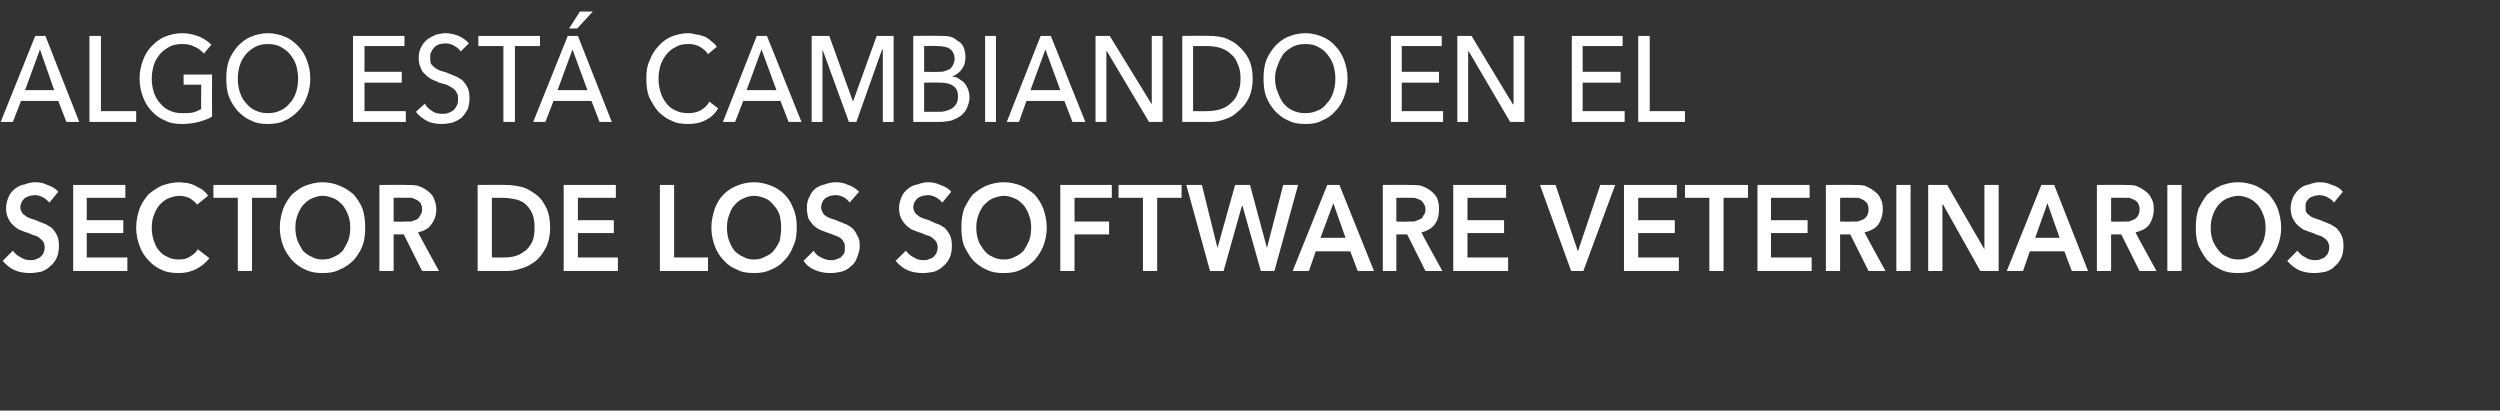 <?xml version="1.0" standalone="no"?><!DOCTYPE svg PUBLIC "-//W3C//DTD SVG 1.1//EN" "http://www.w3.org/Graphics/SVG/1.1/DTD/svg11.dtd"><svg xmlns="http://www.w3.org/2000/svg" version="1.1" width="369px" height="60.6px" viewBox="0 0 369 60.6"><rect x="0" y="0" width="369" height="60.6" fill="#333333" stroke="none"/>  <desc>ALGO EST CAMBIANDO EN EL SECTOR DE LOS SOFTWARE VETERINARIOS</desc>  <defs/>  <g id="Polygon32871">    <path d="M 7.3 29.9 C 7 29.6 6.7 29.3 6.3 29.1 C 5.9 28.9 5.5 28.8 5.1 28.8 C 4.9 28.8 4.6 28.9 4.4 28.9 C 4.1 29 3.9 29.1 3.7 29.2 C 3.5 29.4 3.4 29.5 3.2 29.8 C 3.1 30 3 30.3 3 30.6 C 3 30.9 3.1 31.1 3.2 31.3 C 3.3 31.5 3.5 31.7 3.7 31.8 C 3.9 32 4.1 32.1 4.4 32.2 C 4.6 32.3 5 32.4 5.3 32.5 C 5.7 32.7 6 32.8 6.5 33 C 6.9 33.1 7.2 33.4 7.6 33.6 C 7.9 33.9 8.2 34.3 8.4 34.7 C 8.6 35.1 8.7 35.6 8.7 36.3 C 8.7 36.9 8.6 37.5 8.4 38 C 8.1 38.6 7.8 39 7.4 39.3 C 7 39.7 6.6 39.9 6.1 40.1 C 5.6 40.2 5 40.3 4.4 40.3 C 3.7 40.3 2.9 40.2 2.2 39.9 C 1.5 39.6 0.9 39.1 0.4 38.5 C 0.4 38.5 1.9 37 1.9 37 C 2.2 37.4 2.6 37.8 3.1 38 C 3.5 38.3 4 38.4 4.5 38.4 C 4.7 38.4 5 38.4 5.2 38.3 C 5.5 38.2 5.7 38.1 5.9 38 C 6.1 37.8 6.3 37.6 6.4 37.4 C 6.5 37.1 6.6 36.9 6.6 36.5 C 6.6 36.2 6.5 35.9 6.4 35.7 C 6.2 35.4 6 35.3 5.8 35.1 C 5.6 34.9 5.3 34.8 4.9 34.7 C 4.6 34.6 4.3 34.4 3.9 34.3 C 3.5 34.2 3.2 34 2.8 33.9 C 2.5 33.7 2.2 33.5 1.9 33.2 C 1.6 32.9 1.4 32.6 1.2 32.2 C 1 31.8 0.9 31.3 0.9 30.7 C 0.9 30 1.1 29.5 1.3 29 C 1.5 28.5 1.9 28.1 2.3 27.8 C 2.7 27.5 3.1 27.3 3.7 27.2 C 4.2 27 4.7 26.9 5.2 26.9 C 5.8 26.9 6.4 27 7 27.3 C 7.6 27.5 8.2 27.8 8.6 28.3 C 8.6 28.3 7.3 29.9 7.3 29.9 Z M 10.8 27.3 L 18.5 27.3 L 18.5 29.2 L 12.8 29.2 L 12.8 32.5 L 18.2 32.5 L 18.2 34.4 L 12.8 34.4 L 12.8 38 L 18.8 38 L 18.8 40 L 10.8 40 L 10.8 27.3 Z M 29.1 30.2 C 28.8 29.8 28.4 29.5 27.9 29.2 C 27.4 29 26.9 28.9 26.5 28.9 C 25.9 28.9 25.3 29.1 24.8 29.3 C 24.3 29.5 23.9 29.9 23.5 30.3 C 23.2 30.7 22.9 31.2 22.7 31.8 C 22.5 32.3 22.4 32.9 22.4 33.6 C 22.4 34.3 22.5 34.9 22.7 35.5 C 22.9 36.1 23.1 36.6 23.5 37 C 23.8 37.4 24.2 37.7 24.7 37.9 C 25.2 38.2 25.8 38.3 26.4 38.3 C 27 38.3 27.6 38.2 28 37.9 C 28.5 37.6 28.9 37.3 29.2 36.8 C 29.2 36.8 30.9 38.1 30.9 38.1 C 30.4 38.8 29.7 39.3 29 39.7 C 28.2 40.1 27.4 40.3 26.4 40.3 C 25.4 40.3 24.6 40.2 23.8 39.8 C 23.1 39.5 22.4 39 21.9 38.4 C 21.3 37.8 20.9 37.1 20.6 36.3 C 20.3 35.5 20.1 34.6 20.1 33.6 C 20.1 32.6 20.3 31.7 20.6 30.8 C 20.9 30 21.4 29.3 21.9 28.7 C 22.5 28.2 23.2 27.7 23.9 27.4 C 24.7 27.1 25.6 26.9 26.5 26.9 C 26.8 26.9 27.2 27 27.6 27 C 28 27.1 28.4 27.2 28.8 27.4 C 29.2 27.6 29.5 27.8 29.9 28 C 30.2 28.3 30.5 28.5 30.7 28.9 C 30.7 28.9 29.1 30.2 29.1 30.2 Z M 35.1 29.2 L 31.5 29.2 L 31.5 27.3 L 40.8 27.3 L 40.8 29.2 L 37.2 29.2 L 37.2 40 L 35.1 40 L 35.1 29.2 Z M 41.3 33.6 C 41.3 32.6 41.5 31.7 41.8 30.8 C 42.1 30 42.6 29.3 43.1 28.7 C 43.7 28.2 44.3 27.7 45.1 27.4 C 45.9 27.1 46.7 26.9 47.6 26.9 C 48.5 26.9 49.4 27.1 50.1 27.4 C 50.9 27.7 51.6 28.2 52.2 28.7 C 52.7 29.3 53.2 30 53.5 30.8 C 53.8 31.7 53.9 32.6 53.9 33.6 C 53.9 34.6 53.8 35.5 53.5 36.3 C 53.2 37.1 52.7 37.8 52.2 38.4 C 51.6 39 50.9 39.5 50.1 39.8 C 49.4 40.2 48.5 40.3 47.6 40.3 C 46.7 40.3 45.9 40.2 45.1 39.8 C 44.3 39.5 43.7 39 43.1 38.4 C 42.6 37.8 42.1 37.1 41.8 36.3 C 41.5 35.5 41.3 34.6 41.3 33.6 Z M 43.6 33.6 C 43.6 34.3 43.7 34.9 43.9 35.5 C 44.1 36 44.4 36.5 44.7 37 C 45.1 37.4 45.5 37.7 46 37.9 C 46.5 38.2 47 38.3 47.6 38.3 C 48.2 38.3 48.8 38.2 49.3 37.9 C 49.8 37.7 50.2 37.4 50.6 37 C 50.9 36.5 51.2 36 51.4 35.5 C 51.6 34.9 51.7 34.3 51.7 33.6 C 51.7 32.9 51.6 32.3 51.4 31.8 C 51.2 31.2 50.9 30.7 50.6 30.3 C 50.2 29.9 49.8 29.5 49.3 29.3 C 48.8 29.1 48.2 28.9 47.6 28.9 C 47 28.9 46.5 29.1 46 29.3 C 45.5 29.5 45.1 29.9 44.7 30.3 C 44.4 30.7 44.1 31.2 43.9 31.8 C 43.7 32.3 43.6 32.9 43.6 33.6 Z M 56 27.3 C 56 27.3 60.04 27.26 60 27.3 C 60.6 27.3 61.1 27.3 61.6 27.4 C 62.2 27.6 62.6 27.8 63 28.1 C 63.4 28.4 63.8 28.7 64 29.2 C 64.2 29.7 64.4 30.2 64.4 30.9 C 64.4 31.8 64.1 32.6 63.6 33.2 C 63.2 33.8 62.5 34.1 61.7 34.3 C 61.68 34.35 64.8 40 64.8 40 L 62.3 40 L 59.6 34.6 L 58.1 34.6 L 58.1 40 L 56 40 L 56 27.3 Z M 59.8 32.7 C 60.1 32.7 60.4 32.7 60.7 32.7 C 61 32.6 61.2 32.5 61.5 32.4 C 61.7 32.3 61.9 32.1 62 31.8 C 62.2 31.6 62.3 31.3 62.3 30.9 C 62.3 30.5 62.2 30.3 62.1 30 C 61.9 29.8 61.7 29.6 61.5 29.5 C 61.3 29.4 61 29.3 60.8 29.2 C 60.5 29.2 60.2 29.2 59.9 29.2 C 59.94 29.16 58.1 29.2 58.1 29.2 L 58.1 32.7 C 58.1 32.7 59.76 32.75 59.8 32.7 Z M 70.5 27.3 C 70.5 27.3 74.68 27.26 74.7 27.3 C 75.4 27.3 76.2 27.4 77 27.6 C 77.8 27.8 78.4 28.2 79.1 28.7 C 79.7 29.1 80.2 29.8 80.6 30.6 C 81 31.4 81.2 32.4 81.2 33.6 C 81.2 34.7 81 35.7 80.6 36.5 C 80.2 37.3 79.7 38 79.1 38.5 C 78.4 39 77.8 39.4 77 39.6 C 76.2 39.9 75.4 40 74.7 40 C 74.68 40 70.5 40 70.5 40 L 70.5 27.3 Z M 74.3 38 C 74.9 38 75.4 38 76 37.8 C 76.5 37.7 77 37.4 77.4 37.1 C 77.9 36.8 78.2 36.3 78.5 35.8 C 78.8 35.2 78.9 34.5 78.9 33.6 C 78.9 32.7 78.8 32 78.5 31.4 C 78.2 30.8 77.9 30.4 77.4 30 C 77 29.7 76.5 29.5 76 29.4 C 75.4 29.3 74.9 29.2 74.3 29.2 C 74.35 29.2 72.6 29.2 72.6 29.2 L 72.6 38 C 72.6 38 74.35 38.02 74.3 38 Z M 83.2 27.3 L 90.9 27.3 L 90.9 29.2 L 85.3 29.2 L 85.3 32.5 L 90.6 32.5 L 90.6 34.4 L 85.3 34.4 L 85.3 38 L 91.2 38 L 91.2 40 L 83.2 40 L 83.2 27.3 Z M 97.4 27.3 L 99.5 27.3 L 99.5 38 L 104.5 38 L 104.5 40 L 97.4 40 L 97.4 27.3 Z M 105 33.6 C 105 32.6 105.2 31.7 105.5 30.8 C 105.8 30 106.2 29.3 106.8 28.7 C 107.3 28.2 108 27.7 108.8 27.4 C 109.5 27.1 110.4 26.9 111.3 26.9 C 112.2 26.9 113 27.1 113.8 27.4 C 114.6 27.7 115.3 28.2 115.8 28.7 C 116.4 29.3 116.8 30 117.1 30.8 C 117.5 31.7 117.6 32.6 117.6 33.6 C 117.6 34.6 117.5 35.5 117.1 36.3 C 116.8 37.1 116.4 37.8 115.8 38.4 C 115.3 39 114.6 39.5 113.8 39.8 C 113 40.2 112.2 40.3 111.3 40.3 C 110.4 40.3 109.5 40.2 108.8 39.8 C 108 39.5 107.3 39 106.8 38.4 C 106.2 37.8 105.8 37.1 105.5 36.3 C 105.2 35.5 105 34.6 105 33.6 Z M 107.3 33.6 C 107.3 34.3 107.4 34.9 107.6 35.5 C 107.8 36 108 36.5 108.4 37 C 108.8 37.4 109.2 37.7 109.7 37.9 C 110.2 38.2 110.7 38.3 111.3 38.3 C 111.9 38.3 112.4 38.2 112.9 37.9 C 113.4 37.7 113.9 37.4 114.2 37 C 114.6 36.5 114.9 36 115.1 35.5 C 115.2 34.9 115.3 34.3 115.3 33.6 C 115.3 32.9 115.2 32.3 115.1 31.8 C 114.9 31.2 114.6 30.7 114.2 30.3 C 113.9 29.9 113.5 29.5 113 29.3 C 112.5 29.1 111.9 28.9 111.3 28.9 C 110.7 28.9 110.1 29.1 109.7 29.3 C 109.2 29.5 108.7 29.9 108.4 30.3 C 108 30.7 107.8 31.2 107.6 31.8 C 107.4 32.3 107.3 32.9 107.3 33.6 Z M 125.4 29.9 C 125.2 29.6 124.9 29.3 124.5 29.1 C 124.1 28.9 123.7 28.8 123.3 28.8 C 123 28.8 122.8 28.9 122.5 28.9 C 122.3 29 122.1 29.1 121.9 29.2 C 121.7 29.4 121.5 29.5 121.4 29.8 C 121.3 30 121.2 30.3 121.2 30.6 C 121.2 30.9 121.3 31.1 121.4 31.3 C 121.5 31.5 121.6 31.7 121.8 31.8 C 122 32 122.3 32.1 122.5 32.2 C 122.8 32.3 123.1 32.4 123.4 32.5 C 123.8 32.7 124.2 32.8 124.6 33 C 125 33.1 125.4 33.4 125.7 33.6 C 126.1 33.9 126.3 34.3 126.5 34.7 C 126.8 35.1 126.9 35.6 126.9 36.3 C 126.9 36.9 126.7 37.5 126.5 38 C 126.3 38.6 126 39 125.6 39.3 C 125.2 39.7 124.8 39.9 124.2 40.1 C 123.7 40.2 123.2 40.3 122.6 40.3 C 121.8 40.3 121.1 40.2 120.4 39.9 C 119.6 39.6 119 39.1 118.6 38.5 C 118.6 38.5 120.1 37 120.1 37 C 120.3 37.4 120.7 37.8 121.2 38 C 121.7 38.3 122.2 38.4 122.6 38.4 C 122.9 38.4 123.1 38.4 123.4 38.3 C 123.6 38.2 123.9 38.1 124.1 38 C 124.3 37.8 124.4 37.6 124.6 37.4 C 124.7 37.1 124.7 36.9 124.7 36.5 C 124.7 36.2 124.7 35.9 124.5 35.7 C 124.4 35.4 124.2 35.3 124 35.1 C 123.7 34.9 123.4 34.8 123.1 34.7 C 122.8 34.6 122.4 34.4 122 34.3 C 121.7 34.2 121.3 34 121 33.9 C 120.6 33.7 120.3 33.5 120 33.2 C 119.8 32.9 119.5 32.6 119.3 32.2 C 119.2 31.8 119.1 31.3 119.1 30.7 C 119.1 30 119.2 29.5 119.5 29 C 119.7 28.5 120 28.1 120.4 27.8 C 120.8 27.5 121.3 27.3 121.8 27.2 C 122.3 27 122.8 26.9 123.4 26.9 C 124 26.9 124.6 27 125.2 27.3 C 125.8 27.5 126.3 27.8 126.8 28.3 C 126.8 28.3 125.4 29.9 125.4 29.9 Z M 139.1 29.9 C 138.8 29.6 138.5 29.3 138.1 29.1 C 137.7 28.9 137.3 28.8 136.9 28.8 C 136.7 28.8 136.4 28.9 136.2 28.9 C 135.9 29 135.7 29.1 135.5 29.2 C 135.3 29.4 135.2 29.5 135 29.8 C 134.9 30 134.8 30.3 134.8 30.6 C 134.8 30.9 134.9 31.1 135 31.3 C 135.1 31.5 135.3 31.7 135.5 31.8 C 135.7 32 135.9 32.1 136.2 32.2 C 136.4 32.3 136.8 32.4 137.1 32.5 C 137.5 32.7 137.8 32.8 138.2 33 C 138.7 33.1 139 33.4 139.4 33.6 C 139.7 33.9 140 34.3 140.2 34.7 C 140.4 35.1 140.5 35.6 140.5 36.3 C 140.5 36.9 140.4 37.5 140.2 38 C 139.9 38.6 139.6 39 139.2 39.3 C 138.8 39.7 138.4 39.9 137.9 40.1 C 137.4 40.2 136.8 40.3 136.2 40.3 C 135.5 40.3 134.7 40.2 134 39.9 C 133.3 39.6 132.7 39.1 132.2 38.5 C 132.2 38.5 133.7 37 133.7 37 C 134 37.4 134.4 37.8 134.9 38 C 135.3 38.3 135.8 38.4 136.3 38.4 C 136.5 38.4 136.8 38.4 137 38.3 C 137.3 38.2 137.5 38.1 137.7 38 C 137.9 37.8 138.1 37.6 138.2 37.4 C 138.3 37.1 138.4 36.9 138.4 36.5 C 138.4 36.2 138.3 35.9 138.2 35.7 C 138 35.4 137.8 35.3 137.6 35.1 C 137.4 34.9 137.1 34.8 136.7 34.7 C 136.4 34.6 136.1 34.4 135.7 34.3 C 135.3 34.2 135 34 134.6 33.9 C 134.3 33.7 134 33.5 133.7 33.2 C 133.4 32.9 133.2 32.6 133 32.2 C 132.8 31.8 132.7 31.3 132.7 30.7 C 132.7 30 132.9 29.5 133.1 29 C 133.3 28.5 133.7 28.1 134.1 27.8 C 134.5 27.5 134.9 27.3 135.5 27.2 C 136 27 136.5 26.9 137 26.9 C 137.6 26.9 138.2 27 138.8 27.3 C 139.4 27.5 140 27.8 140.4 28.3 C 140.4 28.3 139.1 29.9 139.1 29.9 Z M 141.9 33.6 C 141.9 32.6 142 31.7 142.3 30.8 C 142.7 30 143.1 29.3 143.6 28.7 C 144.2 28.2 144.9 27.7 145.6 27.4 C 146.4 27.1 147.2 26.9 148.1 26.9 C 149.1 26.9 149.9 27.1 150.7 27.4 C 151.4 27.7 152.1 28.2 152.7 28.7 C 153.2 29.3 153.7 30 154 30.8 C 154.3 31.7 154.5 32.6 154.5 33.6 C 154.5 34.6 154.3 35.5 154 36.3 C 153.7 37.1 153.2 37.8 152.7 38.4 C 152.1 39 151.4 39.5 150.7 39.8 C 149.9 40.2 149.1 40.3 148.1 40.3 C 147.2 40.3 146.4 40.2 145.6 39.8 C 144.9 39.5 144.2 39 143.6 38.4 C 143.1 37.8 142.7 37.1 142.3 36.3 C 142 35.5 141.9 34.6 141.9 33.6 Z M 144.1 33.6 C 144.1 34.3 144.2 34.9 144.4 35.5 C 144.6 36 144.9 36.5 145.3 37 C 145.6 37.4 146 37.7 146.5 37.9 C 147 38.2 147.6 38.3 148.2 38.3 C 148.8 38.3 149.3 38.2 149.8 37.9 C 150.3 37.7 150.7 37.4 151.1 37 C 151.4 36.5 151.7 36 151.9 35.5 C 152.1 34.9 152.2 34.3 152.2 33.6 C 152.2 32.9 152.1 32.3 151.9 31.8 C 151.7 31.2 151.4 30.7 151.1 30.3 C 150.7 29.9 150.3 29.5 149.8 29.3 C 149.3 29.1 148.8 28.9 148.2 28.9 C 147.6 28.9 147 29.1 146.5 29.3 C 146 29.5 145.6 29.9 145.2 30.3 C 144.9 30.7 144.6 31.2 144.4 31.8 C 144.2 32.3 144.1 32.9 144.1 33.6 Z M 156.5 27.3 L 164.1 27.3 L 164.1 29.2 L 158.6 29.2 L 158.6 32.7 L 163.7 32.7 L 163.7 34.6 L 158.6 34.6 L 158.6 40 L 156.5 40 L 156.5 27.3 Z M 168.7 29.2 L 165.1 29.2 L 165.1 27.3 L 174.4 27.3 L 174.4 29.2 L 170.8 29.2 L 170.8 40 L 168.7 40 L 168.7 29.2 Z M 175.1 27.3 L 177.4 27.3 L 179.7 36.6 L 179.7 36.6 L 182.3 27.3 L 184.5 27.3 L 187 36.6 L 187 36.6 L 189.4 27.3 L 191.6 27.3 L 188.1 40 L 186.1 40 L 183.4 30.4 L 183.3 30.4 L 180.6 40 L 178.6 40 L 175.1 27.3 Z M 195.9 27.3 L 197.7 27.3 L 202.8 40 L 200.4 40 L 199.3 37.1 L 194.2 37.1 L 193.2 40 L 190.8 40 L 195.9 27.3 Z M 198.6 35.1 L 196.8 30 L 194.9 35.1 L 198.6 35.1 Z M 204.1 27.3 C 204.1 27.3 208.13 27.26 208.1 27.3 C 208.7 27.3 209.2 27.3 209.7 27.4 C 210.3 27.6 210.7 27.8 211.1 28.1 C 211.5 28.4 211.8 28.7 212.1 29.2 C 212.3 29.7 212.4 30.2 212.4 30.9 C 212.4 31.8 212.2 32.6 211.7 33.2 C 211.2 33.8 210.6 34.1 209.8 34.3 C 209.77 34.35 212.9 40 212.9 40 L 210.4 40 L 207.7 34.6 L 206.1 34.6 L 206.1 40 L 204.1 40 L 204.1 27.3 Z M 207.8 32.7 C 208.1 32.7 208.4 32.7 208.7 32.7 C 209 32.6 209.3 32.5 209.5 32.4 C 209.8 32.3 210 32.1 210.1 31.8 C 210.3 31.6 210.4 31.3 210.4 30.9 C 210.4 30.5 210.3 30.3 210.1 30 C 210 29.8 209.8 29.6 209.6 29.5 C 209.4 29.4 209.1 29.3 208.8 29.2 C 208.6 29.2 208.3 29.2 208 29.2 C 208.03 29.16 206.1 29.2 206.1 29.2 L 206.1 32.7 C 206.1 32.7 207.84 32.75 207.8 32.7 Z M 214.5 27.3 L 222.3 27.3 L 222.3 29.2 L 216.6 29.2 L 216.6 32.5 L 222 32.5 L 222 34.4 L 216.6 34.4 L 216.6 38 L 222.6 38 L 222.6 40 L 214.5 40 L 214.5 27.3 Z M 227.3 27.3 L 229.6 27.3 L 232.9 37.1 L 232.9 37.1 L 236.2 27.3 L 238.4 27.3 L 233.7 40 L 231.9 40 L 227.3 27.3 Z M 239.7 27.3 L 247.5 27.3 L 247.5 29.2 L 241.8 29.2 L 241.8 32.5 L 247.2 32.5 L 247.2 34.4 L 241.8 34.4 L 241.8 38 L 247.8 38 L 247.8 40 L 239.7 40 L 239.7 27.3 Z M 252.3 29.2 L 248.7 29.2 L 248.7 27.3 L 258 27.3 L 258 29.2 L 254.4 29.2 L 254.4 40 L 252.3 40 L 252.3 29.2 Z M 259.4 27.3 L 267.1 27.3 L 267.1 29.2 L 261.4 29.2 L 261.4 32.5 L 266.8 32.5 L 266.8 34.4 L 261.4 34.4 L 261.4 38 L 267.4 38 L 267.4 40 L 259.4 40 L 259.4 27.3 Z M 269.5 27.3 C 269.5 27.3 273.55 27.26 273.6 27.3 C 274.1 27.3 274.6 27.3 275.2 27.4 C 275.7 27.6 276.1 27.8 276.5 28.1 C 276.9 28.4 277.3 28.7 277.5 29.2 C 277.8 29.7 277.9 30.2 277.9 30.9 C 277.9 31.8 277.6 32.6 277.2 33.2 C 276.7 33.8 276 34.1 275.2 34.3 C 275.19 34.35 278.3 40 278.3 40 L 275.8 40 L 273.1 34.6 L 271.6 34.6 L 271.6 40 L 269.5 40 L 269.5 27.3 Z M 273.3 32.7 C 273.6 32.7 273.9 32.7 274.2 32.7 C 274.5 32.6 274.7 32.5 275 32.4 C 275.2 32.3 275.4 32.1 275.6 31.8 C 275.7 31.6 275.8 31.3 275.8 30.9 C 275.8 30.5 275.7 30.3 275.6 30 C 275.4 29.8 275.2 29.6 275 29.5 C 274.8 29.4 274.6 29.3 274.3 29.2 C 274 29.2 273.7 29.2 273.5 29.2 C 273.45 29.16 271.6 29.2 271.6 29.2 L 271.6 32.7 C 271.6 32.7 273.27 32.75 273.3 32.7 Z M 279.9 27.3 L 282 27.3 L 282 40 L 279.9 40 L 279.9 27.3 Z M 284.6 27.3 L 287.4 27.3 L 292.9 36.8 L 292.9 36.8 L 292.9 27.3 L 295 27.3 L 295 40 L 292.3 40 L 286.8 30.2 L 286.7 30.2 L 286.7 40 L 284.6 40 L 284.6 27.3 Z M 301.3 27.3 L 303.2 27.3 L 308.2 40 L 305.8 40 L 304.7 37.1 L 299.6 37.1 L 298.6 40 L 296.2 40 L 301.3 27.3 Z M 304 35.1 L 302.2 30 L 300.4 35.1 L 304 35.1 Z M 309.5 27.3 C 309.5 27.3 313.56 27.26 313.6 27.3 C 314.1 27.3 314.6 27.3 315.2 27.4 C 315.7 27.6 316.1 27.8 316.5 28.1 C 316.9 28.4 317.3 28.7 317.5 29.2 C 317.8 29.7 317.9 30.2 317.9 30.9 C 317.9 31.8 317.6 32.6 317.2 33.2 C 316.7 33.8 316 34.1 315.2 34.3 C 315.19 34.35 318.3 40 318.3 40 L 315.8 40 L 313.1 34.6 L 311.6 34.6 L 311.6 40 L 309.5 40 L 309.5 27.3 Z M 313.3 32.7 C 313.6 32.7 313.9 32.7 314.2 32.7 C 314.5 32.6 314.7 32.5 315 32.4 C 315.2 32.3 315.4 32.1 315.6 31.8 C 315.7 31.6 315.8 31.3 315.8 30.9 C 315.8 30.5 315.7 30.3 315.6 30 C 315.4 29.8 315.3 29.6 315 29.5 C 314.8 29.4 314.6 29.3 314.3 29.2 C 314 29.2 313.7 29.2 313.5 29.2 C 313.46 29.16 311.6 29.2 311.6 29.2 L 311.6 32.7 C 311.6 32.7 313.27 32.75 313.3 32.7 Z M 319.9 27.3 L 322 27.3 L 322 40 L 319.9 40 L 319.9 27.3 Z M 324.1 33.6 C 324.1 32.6 324.2 31.7 324.5 30.8 C 324.9 30 325.3 29.3 325.8 28.7 C 326.4 28.2 327.1 27.7 327.8 27.4 C 328.6 27.1 329.4 26.9 330.3 26.9 C 331.3 26.9 332.1 27.1 332.9 27.4 C 333.6 27.7 334.3 28.2 334.9 28.7 C 335.4 29.3 335.9 30 336.2 30.8 C 336.5 31.7 336.7 32.6 336.7 33.6 C 336.7 34.6 336.5 35.5 336.2 36.3 C 335.9 37.1 335.4 37.8 334.9 38.4 C 334.3 39 333.6 39.5 332.9 39.8 C 332.1 40.2 331.3 40.3 330.3 40.3 C 329.4 40.3 328.6 40.2 327.8 39.8 C 327.1 39.5 326.4 39 325.8 38.4 C 325.3 37.8 324.9 37.1 324.5 36.3 C 324.2 35.5 324.1 34.6 324.1 33.6 Z M 326.3 33.6 C 326.3 34.3 326.4 34.9 326.6 35.5 C 326.8 36 327.1 36.5 327.5 37 C 327.8 37.4 328.2 37.7 328.7 37.9 C 329.2 38.2 329.8 38.3 330.4 38.3 C 331 38.3 331.5 38.2 332 37.9 C 332.5 37.7 332.9 37.4 333.3 37 C 333.6 36.5 333.9 36 334.1 35.5 C 334.3 34.9 334.4 34.3 334.4 33.6 C 334.4 32.9 334.3 32.3 334.1 31.8 C 333.9 31.2 333.6 30.7 333.3 30.3 C 332.9 29.9 332.5 29.5 332 29.3 C 331.5 29.1 331 28.9 330.4 28.9 C 329.8 28.9 329.2 29.1 328.7 29.3 C 328.2 29.5 327.8 29.9 327.4 30.3 C 327.1 30.7 326.8 31.2 326.6 31.8 C 326.4 32.3 326.3 32.9 326.3 33.6 Z M 344.5 29.9 C 344.3 29.6 343.9 29.3 343.5 29.1 C 343.1 28.9 342.7 28.8 342.3 28.8 C 342.1 28.8 341.8 28.9 341.6 28.9 C 341.4 29 341.1 29.1 340.9 29.2 C 340.7 29.4 340.6 29.5 340.4 29.8 C 340.3 30 340.3 30.3 340.3 30.6 C 340.3 30.9 340.3 31.1 340.4 31.3 C 340.5 31.5 340.7 31.7 340.9 31.8 C 341.1 32 341.3 32.1 341.6 32.2 C 341.9 32.3 342.2 32.4 342.5 32.5 C 342.9 32.7 343.3 32.8 343.7 33 C 344.1 33.1 344.4 33.4 344.8 33.6 C 345.1 33.9 345.4 34.3 345.6 34.7 C 345.8 35.1 345.9 35.6 345.9 36.3 C 345.9 36.9 345.8 37.5 345.6 38 C 345.3 38.6 345 39 344.6 39.3 C 344.3 39.7 343.8 39.9 343.3 40.1 C 342.8 40.2 342.2 40.3 341.6 40.3 C 340.9 40.3 340.1 40.2 339.4 39.9 C 338.7 39.6 338.1 39.1 337.6 38.5 C 337.6 38.5 339.1 37 339.1 37 C 339.4 37.4 339.8 37.8 340.3 38 C 340.7 38.3 341.2 38.4 341.7 38.4 C 341.9 38.4 342.2 38.4 342.4 38.3 C 342.7 38.2 342.9 38.1 343.1 38 C 343.3 37.8 343.5 37.6 343.6 37.4 C 343.7 37.1 343.8 36.9 343.8 36.5 C 343.8 36.2 343.7 35.9 343.6 35.7 C 343.4 35.4 343.3 35.3 343 35.1 C 342.8 34.9 342.5 34.8 342.1 34.7 C 341.8 34.6 341.5 34.4 341.1 34.3 C 340.7 34.2 340.4 34 340 33.9 C 339.7 33.7 339.4 33.5 339.1 33.2 C 338.8 32.9 338.6 32.6 338.4 32.2 C 338.2 31.8 338.1 31.3 338.1 30.7 C 338.1 30 338.3 29.5 338.5 29 C 338.8 28.5 339.1 28.1 339.5 27.8 C 339.9 27.5 340.3 27.3 340.9 27.2 C 341.4 27 341.9 26.9 342.4 26.9 C 343 26.9 343.6 27 344.2 27.3 C 344.9 27.5 345.4 27.8 345.8 28.3 C 345.8 28.3 344.5 29.9 344.5 29.9 Z " stroke="none" fill="#fff"/>  </g>  <g id="Polygon32870">    <path d="M 1.9 18 L 0.1 18 L 5.2 5.3 L 6.7 5.3 L 11.7 18 L 9.8 18 L 8.6 14.9 L 3.1 14.9 L 1.9 18 Z M 3.7 13.3 L 8 13.3 L 5.9 7.3 L 3.7 13.3 Z M 14.9 16.4 L 20.1 16.4 L 20.1 18 L 13.2 18 L 13.2 5.3 L 14.9 5.3 L 14.9 16.4 Z M 30.1 7.9 C 29.7 7.5 29.3 7.1 28.7 6.9 C 28.2 6.6 27.6 6.5 26.9 6.5 C 26.2 6.5 25.6 6.6 25 6.9 C 24.5 7.2 24 7.5 23.6 8 C 23.2 8.5 22.9 9 22.7 9.6 C 22.5 10.3 22.4 10.9 22.4 11.6 C 22.4 12.3 22.5 13 22.7 13.6 C 22.9 14.2 23.2 14.8 23.6 15.2 C 24 15.7 24.5 16.1 25 16.3 C 25.6 16.6 26.2 16.7 26.9 16.7 C 27.5 16.7 28 16.7 28.5 16.6 C 28.9 16.5 29.3 16.3 29.7 16.1 C 29.66 16.09 29.7 12.5 29.7 12.5 L 27.1 12.5 L 27.1 11 L 31.3 11 C 31.3 11 31.28 17.21 31.3 17.2 C 30.7 17.6 30 17.8 29.3 18 C 28.5 18.2 27.7 18.3 26.9 18.3 C 26 18.3 25.1 18.2 24.4 17.8 C 23.6 17.5 22.9 17 22.4 16.4 C 21.8 15.8 21.4 15.1 21.1 14.3 C 20.8 13.5 20.6 12.6 20.6 11.6 C 20.6 10.6 20.8 9.7 21.1 8.9 C 21.4 8.1 21.8 7.4 22.4 6.8 C 23 6.2 23.6 5.7 24.4 5.4 C 25.1 5.1 26 4.9 26.9 4.9 C 27.8 4.9 28.6 5.1 29.4 5.4 C 30.1 5.7 30.7 6.1 31.2 6.6 C 31.2 6.6 30.1 7.9 30.1 7.9 Z M 45.8 11.6 C 45.8 12.6 45.6 13.5 45.3 14.3 C 45 15.1 44.6 15.8 44 16.4 C 43.4 17 42.8 17.5 42 17.8 C 41.3 18.2 40.4 18.3 39.5 18.3 C 38.7 18.3 37.8 18.2 37.1 17.8 C 36.3 17.5 35.7 17 35.1 16.4 C 34.6 15.8 34.1 15.1 33.8 14.3 C 33.5 13.5 33.4 12.6 33.4 11.6 C 33.4 10.6 33.5 9.7 33.8 8.9 C 34.1 8.1 34.6 7.4 35.1 6.8 C 35.7 6.2 36.3 5.7 37.1 5.4 C 37.8 5.1 38.7 4.9 39.5 4.9 C 40.4 4.9 41.3 5.1 42 5.4 C 42.8 5.7 43.4 6.2 44 6.8 C 44.6 7.4 45 8.1 45.3 8.9 C 45.6 9.7 45.8 10.6 45.8 11.6 Z M 44 11.6 C 44 10.9 43.9 10.3 43.7 9.6 C 43.5 9 43.2 8.5 42.8 8 C 42.4 7.5 41.9 7.2 41.4 6.9 C 40.8 6.6 40.2 6.5 39.5 6.5 C 38.9 6.5 38.3 6.6 37.7 6.9 C 37.2 7.2 36.7 7.5 36.3 8 C 35.9 8.5 35.6 9 35.4 9.6 C 35.2 10.3 35.1 10.9 35.1 11.6 C 35.1 12.3 35.2 13 35.4 13.6 C 35.6 14.2 35.9 14.8 36.3 15.2 C 36.7 15.7 37.2 16.1 37.7 16.3 C 38.3 16.6 38.9 16.7 39.5 16.7 C 40.2 16.7 40.8 16.6 41.4 16.3 C 41.9 16.1 42.4 15.7 42.8 15.2 C 43.2 14.8 43.5 14.2 43.7 13.6 C 43.9 13 44 12.3 44 11.6 Z M 53.8 16.4 L 59.9 16.4 L 59.9 18 L 52.1 18 L 52.1 5.3 L 59.7 5.3 L 59.7 6.8 L 53.8 6.8 L 53.8 10.6 L 59.3 10.6 L 59.3 12.2 L 53.8 12.2 L 53.8 16.4 Z M 68 7.6 C 67.8 7.3 67.5 7 67.1 6.8 C 66.7 6.5 66.2 6.4 65.7 6.4 C 65.5 6.4 65.2 6.5 64.9 6.5 C 64.7 6.6 64.4 6.7 64.2 6.9 C 64 7.1 63.8 7.3 63.7 7.6 C 63.5 7.8 63.5 8.1 63.5 8.5 C 63.5 8.8 63.5 9.1 63.6 9.4 C 63.8 9.6 63.9 9.8 64.2 10 C 64.4 10.1 64.6 10.3 64.9 10.4 C 65.2 10.5 65.5 10.6 65.9 10.7 C 66.3 10.9 66.7 11 67.1 11.2 C 67.5 11.3 67.8 11.6 68.2 11.8 C 68.5 12.1 68.8 12.5 69 12.9 C 69.2 13.3 69.3 13.8 69.3 14.5 C 69.3 15.1 69.2 15.7 69 16.2 C 68.7 16.7 68.4 17.1 68.1 17.4 C 67.7 17.7 67.3 17.9 66.8 18.1 C 66.3 18.2 65.8 18.3 65.2 18.3 C 64.5 18.3 63.8 18.2 63.1 17.9 C 62.4 17.5 61.8 17.1 61.4 16.5 C 61.4 16.5 62.7 15.3 62.7 15.3 C 62.9 15.7 63.3 16.1 63.8 16.4 C 64.2 16.7 64.7 16.8 65.3 16.8 C 65.6 16.8 65.8 16.8 66.1 16.7 C 66.4 16.6 66.6 16.5 66.9 16.3 C 67.1 16.1 67.3 15.9 67.4 15.6 C 67.6 15.3 67.6 15 67.6 14.6 C 67.6 14.2 67.6 13.9 67.4 13.7 C 67.3 13.4 67.1 13.2 66.8 13 C 66.5 12.8 66.3 12.7 65.9 12.5 C 65.6 12.4 65.2 12.3 64.8 12.2 C 64.5 12 64.1 11.9 63.7 11.7 C 63.4 11.5 63 11.3 62.8 11 C 62.5 10.8 62.2 10.4 62.1 10 C 61.9 9.6 61.8 9.2 61.8 8.6 C 61.8 7.9 61.9 7.4 62.2 6.9 C 62.4 6.5 62.7 6.1 63.1 5.8 C 63.5 5.5 63.9 5.3 64.4 5.1 C 64.9 5 65.3 4.9 65.8 4.9 C 66.5 4.9 67.2 5.1 67.7 5.3 C 68.3 5.6 68.8 5.9 69.2 6.4 C 69.2 6.4 68 7.6 68 7.6 Z M 76 18 L 74.3 18 L 74.3 6.8 L 70.6 6.8 L 70.6 5.3 L 79.7 5.3 L 79.7 6.8 L 76 6.8 L 76 18 Z M 80.5 18 L 78.7 18 L 83.8 5.3 L 85.3 5.3 L 90.3 18 L 88.5 18 L 87.3 14.9 L 81.7 14.9 L 80.5 18 Z M 82.3 13.3 L 86.7 13.3 L 84.5 7.3 L 82.3 13.3 Z M 85.2 4.2 L 84 4.2 L 85.6 1.7 L 87.5 1.7 L 85.2 4.2 Z M 106 16 C 105.6 16.7 105 17.3 104.2 17.7 C 103.5 18.1 102.6 18.3 101.6 18.3 C 100.7 18.3 99.8 18.2 99.1 17.8 C 98.3 17.5 97.7 17 97.1 16.4 C 96.6 15.8 96.2 15.1 95.8 14.3 C 95.5 13.5 95.4 12.6 95.4 11.6 C 95.4 10.6 95.5 9.7 95.9 8.9 C 96.2 8.1 96.6 7.4 97.2 6.8 C 97.7 6.2 98.4 5.7 99.1 5.4 C 99.9 5.1 100.7 4.9 101.6 4.9 C 102 4.9 102.4 5 102.8 5.1 C 103.2 5.1 103.6 5.3 104 5.4 C 104.4 5.6 104.7 5.8 105 6.1 C 105.3 6.3 105.6 6.6 105.8 6.9 C 105.8 6.9 104.5 8 104.5 8 C 104.3 7.6 103.8 7.2 103.3 6.9 C 102.8 6.6 102.2 6.5 101.6 6.5 C 100.9 6.5 100.3 6.6 99.8 6.9 C 99.2 7.2 98.8 7.5 98.4 8 C 98 8.5 97.7 9 97.5 9.6 C 97.3 10.3 97.2 10.9 97.2 11.6 C 97.2 12.3 97.3 13 97.5 13.6 C 97.7 14.3 98 14.8 98.4 15.3 C 98.7 15.7 99.2 16.1 99.7 16.3 C 100.3 16.6 100.9 16.7 101.6 16.7 C 102.2 16.7 102.8 16.6 103.4 16.3 C 103.9 16 104.4 15.6 104.7 15 C 104.7 15 106 16 106 16 Z M 108.5 18 L 106.7 18 L 111.7 5.3 L 113.2 5.3 L 118.3 18 L 116.4 18 L 115.2 14.9 L 109.7 14.9 L 108.5 18 Z M 110.2 13.3 L 114.6 13.3 L 112.4 7.3 L 110.2 13.3 Z M 125.9 15 L 125.9 15 L 129.4 5.3 L 131.9 5.3 L 131.9 18 L 130.3 18 L 130.3 7.3 L 130.2 7.3 L 126.4 18 L 125.3 18 L 121.4 7.3 L 121.4 7.3 L 121.4 18 L 119.8 18 L 119.8 5.3 L 122.4 5.3 L 125.9 15 Z M 134.8 5.3 C 134.8 5.3 138.83 5.26 138.8 5.3 C 139.3 5.3 139.7 5.3 140.2 5.4 C 140.6 5.5 141 5.7 141.3 6 C 141.7 6.2 142 6.5 142.2 6.9 C 142.4 7.4 142.5 7.9 142.5 8.5 C 142.5 9.2 142.3 9.8 141.9 10.3 C 141.6 10.7 141.1 11.1 140.5 11.3 C 140.5 11.3 140.5 11.3 140.5 11.3 C 140.8 11.3 141.2 11.4 141.5 11.6 C 141.8 11.8 142.1 12 142.3 12.2 C 142.6 12.5 142.7 12.8 142.9 13.2 C 143 13.5 143.1 13.9 143.1 14.4 C 143.1 15 142.9 15.5 142.7 16 C 142.5 16.4 142.2 16.8 141.8 17.1 C 141.4 17.4 140.9 17.6 140.4 17.8 C 139.8 17.9 139.3 18 138.6 18 C 138.65 18 134.8 18 134.8 18 L 134.8 5.3 Z M 136.4 10.6 C 136.4 10.6 138.56 10.64 138.6 10.6 C 138.9 10.6 139.2 10.6 139.4 10.5 C 139.7 10.4 140 10.3 140.2 10.2 C 140.4 10 140.6 9.8 140.7 9.5 C 140.8 9.3 140.9 9 140.9 8.7 C 140.9 8 140.6 7.5 140.2 7.2 C 139.7 6.9 139.1 6.8 138.3 6.8 C 138.3 6.75 136.4 6.8 136.4 6.8 L 136.4 10.6 Z M 136.4 16.5 C 136.4 16.5 138.48 16.49 138.5 16.5 C 138.8 16.5 139.2 16.5 139.5 16.4 C 139.9 16.3 140.2 16.2 140.5 16 C 140.7 15.9 141 15.6 141.1 15.4 C 141.3 15.1 141.4 14.7 141.4 14.3 C 141.4 13.5 141.2 13 140.7 12.7 C 140.2 12.3 139.5 12.2 138.6 12.2 C 138.63 12.15 136.4 12.2 136.4 12.2 L 136.4 16.5 Z M 147 18 L 145.4 18 L 145.4 5.3 L 147 5.3 L 147 18 Z M 150.4 18 L 148.6 18 L 153.6 5.3 L 155.1 5.3 L 160.2 18 L 158.3 18 L 157.1 14.9 L 151.5 14.9 L 150.4 18 Z M 152.1 13.3 L 156.5 13.3 L 154.3 7.3 L 152.1 13.3 Z M 170 15.4 L 170 15.4 L 170 5.3 L 171.6 5.3 L 171.6 18 L 169.6 18 L 163.4 7.6 L 163.3 7.6 L 163.3 18 L 161.7 18 L 161.7 5.3 L 163.8 5.3 L 170 15.4 Z M 174.5 5.3 C 174.5 5.3 178.53 5.26 178.5 5.3 C 179.3 5.3 180 5.4 180.8 5.6 C 181.5 5.9 182.2 6.2 182.8 6.8 C 183.4 7.3 183.9 7.9 184.3 8.7 C 184.7 9.5 184.9 10.5 184.9 11.6 C 184.9 12.7 184.7 13.7 184.3 14.5 C 183.9 15.3 183.4 15.9 182.8 16.4 C 182.2 17 181.5 17.4 180.8 17.6 C 180 17.9 179.3 18 178.5 18 C 178.53 18 174.5 18 174.5 18 L 174.5 5.3 Z M 176.1 16.4 C 176.1 16.4 178.2 16.43 178.2 16.4 C 178.9 16.4 179.6 16.3 180.2 16.1 C 180.8 15.9 181.3 15.6 181.7 15.2 C 182.2 14.8 182.5 14.3 182.7 13.7 C 183 13.1 183.1 12.4 183.1 11.6 C 183.1 10.8 183 10.1 182.7 9.5 C 182.5 8.9 182.2 8.4 181.7 8 C 181.3 7.6 180.8 7.3 180.2 7.1 C 179.6 6.9 178.9 6.8 178.2 6.8 C 178.2 6.8 176.1 6.8 176.1 6.8 L 176.1 16.4 Z M 198.9 11.6 C 198.9 12.6 198.7 13.5 198.4 14.3 C 198.1 15.1 197.7 15.8 197.1 16.4 C 196.6 17 195.9 17.5 195.1 17.8 C 194.4 18.2 193.6 18.3 192.7 18.3 C 191.8 18.3 190.9 18.2 190.2 17.8 C 189.4 17.5 188.8 17 188.2 16.4 C 187.7 15.8 187.2 15.1 186.9 14.3 C 186.6 13.5 186.5 12.6 186.5 11.6 C 186.5 10.6 186.6 9.7 186.9 8.9 C 187.2 8.1 187.7 7.4 188.2 6.8 C 188.8 6.2 189.4 5.7 190.2 5.4 C 190.9 5.1 191.8 4.9 192.7 4.9 C 193.6 4.9 194.4 5.1 195.1 5.4 C 195.9 5.7 196.6 6.2 197.1 6.8 C 197.7 7.4 198.1 8.1 198.4 8.9 C 198.7 9.7 198.9 10.6 198.9 11.6 Z M 197.1 11.6 C 197.1 10.9 197 10.3 196.8 9.6 C 196.6 9 196.3 8.5 195.9 8 C 195.5 7.5 195.1 7.2 194.5 6.9 C 194 6.6 193.3 6.5 192.7 6.5 C 192 6.5 191.4 6.6 190.8 6.9 C 190.3 7.2 189.8 7.5 189.4 8 C 189.1 8.5 188.8 9 188.6 9.6 C 188.3 10.3 188.2 10.9 188.2 11.6 C 188.2 12.3 188.3 13 188.6 13.6 C 188.8 14.2 189.1 14.8 189.4 15.2 C 189.8 15.7 190.3 16.1 190.8 16.3 C 191.4 16.6 192 16.7 192.7 16.7 C 193.3 16.7 193.9 16.6 194.5 16.3 C 195.1 16.1 195.5 15.7 195.9 15.2 C 196.3 14.8 196.6 14.2 196.8 13.6 C 197 13 197.1 12.3 197.1 11.6 Z M 206.9 16.4 L 213 16.4 L 213 18 L 205.3 18 L 205.3 5.3 L 212.8 5.3 L 212.8 6.8 L 206.9 6.8 L 206.9 10.6 L 212.4 10.6 L 212.4 12.2 L 206.9 12.2 L 206.9 16.4 Z M 223.3 15.4 L 223.4 15.4 L 223.4 5.3 L 225 5.3 L 225 18 L 222.9 18 L 216.8 7.6 L 216.7 7.6 L 216.7 18 L 215.1 18 L 215.1 5.3 L 217.2 5.3 L 223.3 15.4 Z M 233.6 16.4 L 239.8 16.4 L 239.8 18 L 232 18 L 232 5.3 L 239.5 5.3 L 239.5 6.8 L 233.6 6.8 L 233.6 10.6 L 239.2 10.6 L 239.2 12.2 L 233.6 12.2 L 233.6 16.4 Z M 243.5 16.4 L 248.7 16.4 L 248.7 18 L 241.8 18 L 241.8 5.3 L 243.5 5.3 L 243.5 16.4 Z " stroke="none" fill="#fff"/>  </g></svg>